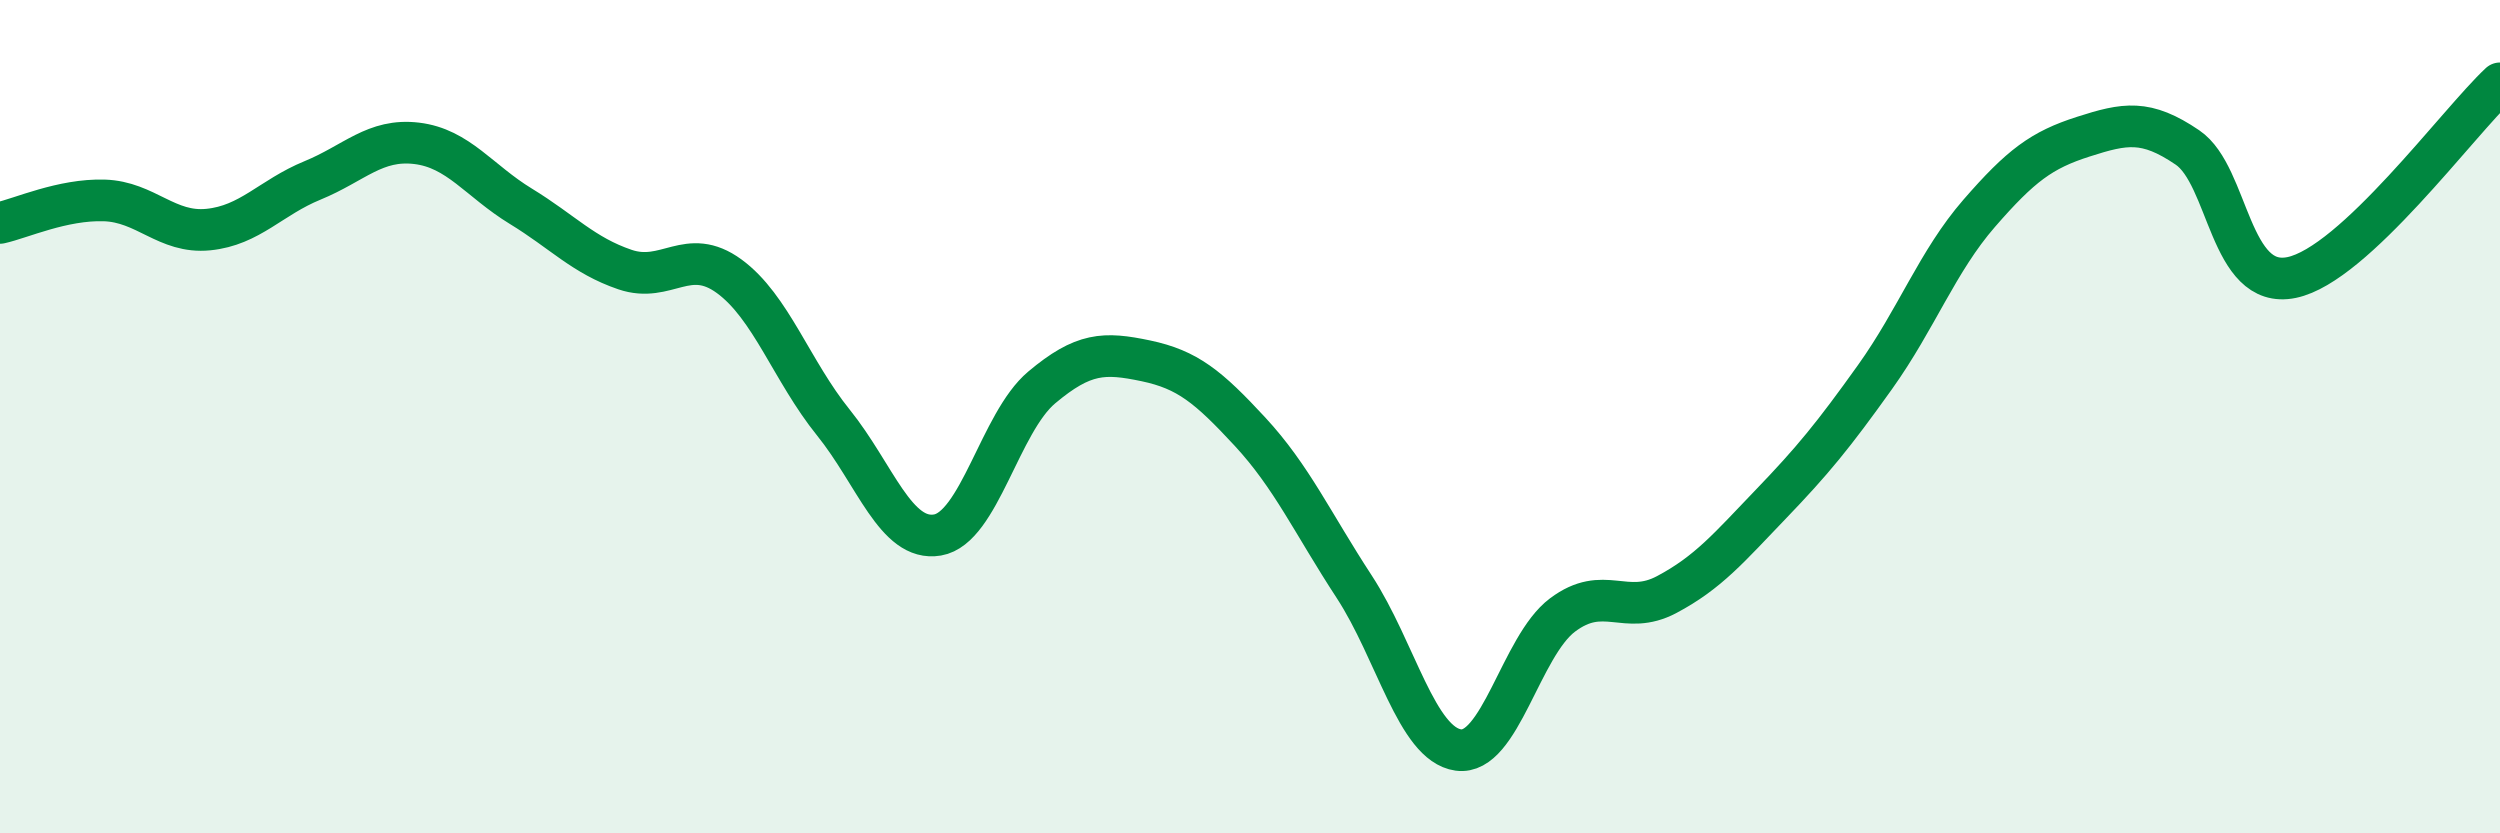 
    <svg width="60" height="20" viewBox="0 0 60 20" xmlns="http://www.w3.org/2000/svg">
      <path
        d="M 0,5.35 C 0.5,5.24 1.5,4.78 2.5,4.81 C 3.5,4.84 4,5.61 5,5.51 C 6,5.41 6.5,4.74 7.5,4.33 C 8.5,3.92 9,3.32 10,3.44 C 11,3.56 11.5,4.34 12.5,4.95 C 13.5,5.56 14,6.13 15,6.47 C 16,6.81 16.5,5.9 17.5,6.63 C 18.5,7.36 19,8.9 20,10.14 C 21,11.38 21.5,13.01 22.5,12.84 C 23.5,12.67 24,10.14 25,9.3 C 26,8.46 26.5,8.45 27.5,8.66 C 28.5,8.87 29,9.28 30,10.36 C 31,11.44 31.5,12.55 32.5,14.08 C 33.5,15.61 34,17.86 35,18 C 36,18.14 36.5,15.51 37.5,14.76 C 38.5,14.01 39,14.8 40,14.27 C 41,13.74 41.5,13.14 42.5,12.1 C 43.5,11.06 44,10.45 45,9.05 C 46,7.65 46.5,6.27 47.5,5.12 C 48.5,3.97 49,3.6 50,3.28 C 51,2.96 51.5,2.86 52.5,3.54 C 53.5,4.22 53.5,6.97 55,6.66 C 56.5,6.35 59,2.93 60,2L60 20L0 20Z"
        fill="#008740"
        opacity="0.1"
        stroke-linecap="round"
        stroke-linejoin="round"
      />
      <path
        d="M 0,5.35 C 0.5,5.24 1.5,4.78 2.5,4.81 C 3.5,4.84 4,5.61 5,5.51 C 6,5.41 6.5,4.74 7.5,4.33 C 8.5,3.92 9,3.32 10,3.44 C 11,3.56 11.5,4.34 12.5,4.95 C 13.5,5.56 14,6.13 15,6.47 C 16,6.81 16.5,5.9 17.5,6.63 C 18.5,7.36 19,8.9 20,10.14 C 21,11.38 21.5,13.01 22.5,12.84 C 23.5,12.67 24,10.14 25,9.3 C 26,8.46 26.5,8.45 27.5,8.66 C 28.5,8.87 29,9.28 30,10.36 C 31,11.44 31.5,12.55 32.5,14.08 C 33.5,15.61 34,17.86 35,18 C 36,18.14 36.5,15.51 37.5,14.76 C 38.5,14.01 39,14.8 40,14.27 C 41,13.74 41.5,13.14 42.5,12.1 C 43.5,11.06 44,10.45 45,9.05 C 46,7.65 46.5,6.27 47.5,5.12 C 48.5,3.97 49,3.6 50,3.28 C 51,2.96 51.5,2.86 52.5,3.54 C 53.5,4.22 53.5,6.97 55,6.66 C 56.5,6.35 59,2.93 60,2"
        stroke="#008740"
        stroke-width="1"
        fill="none"
        stroke-linecap="round"
        stroke-linejoin="round"
      />
    </svg>
  
